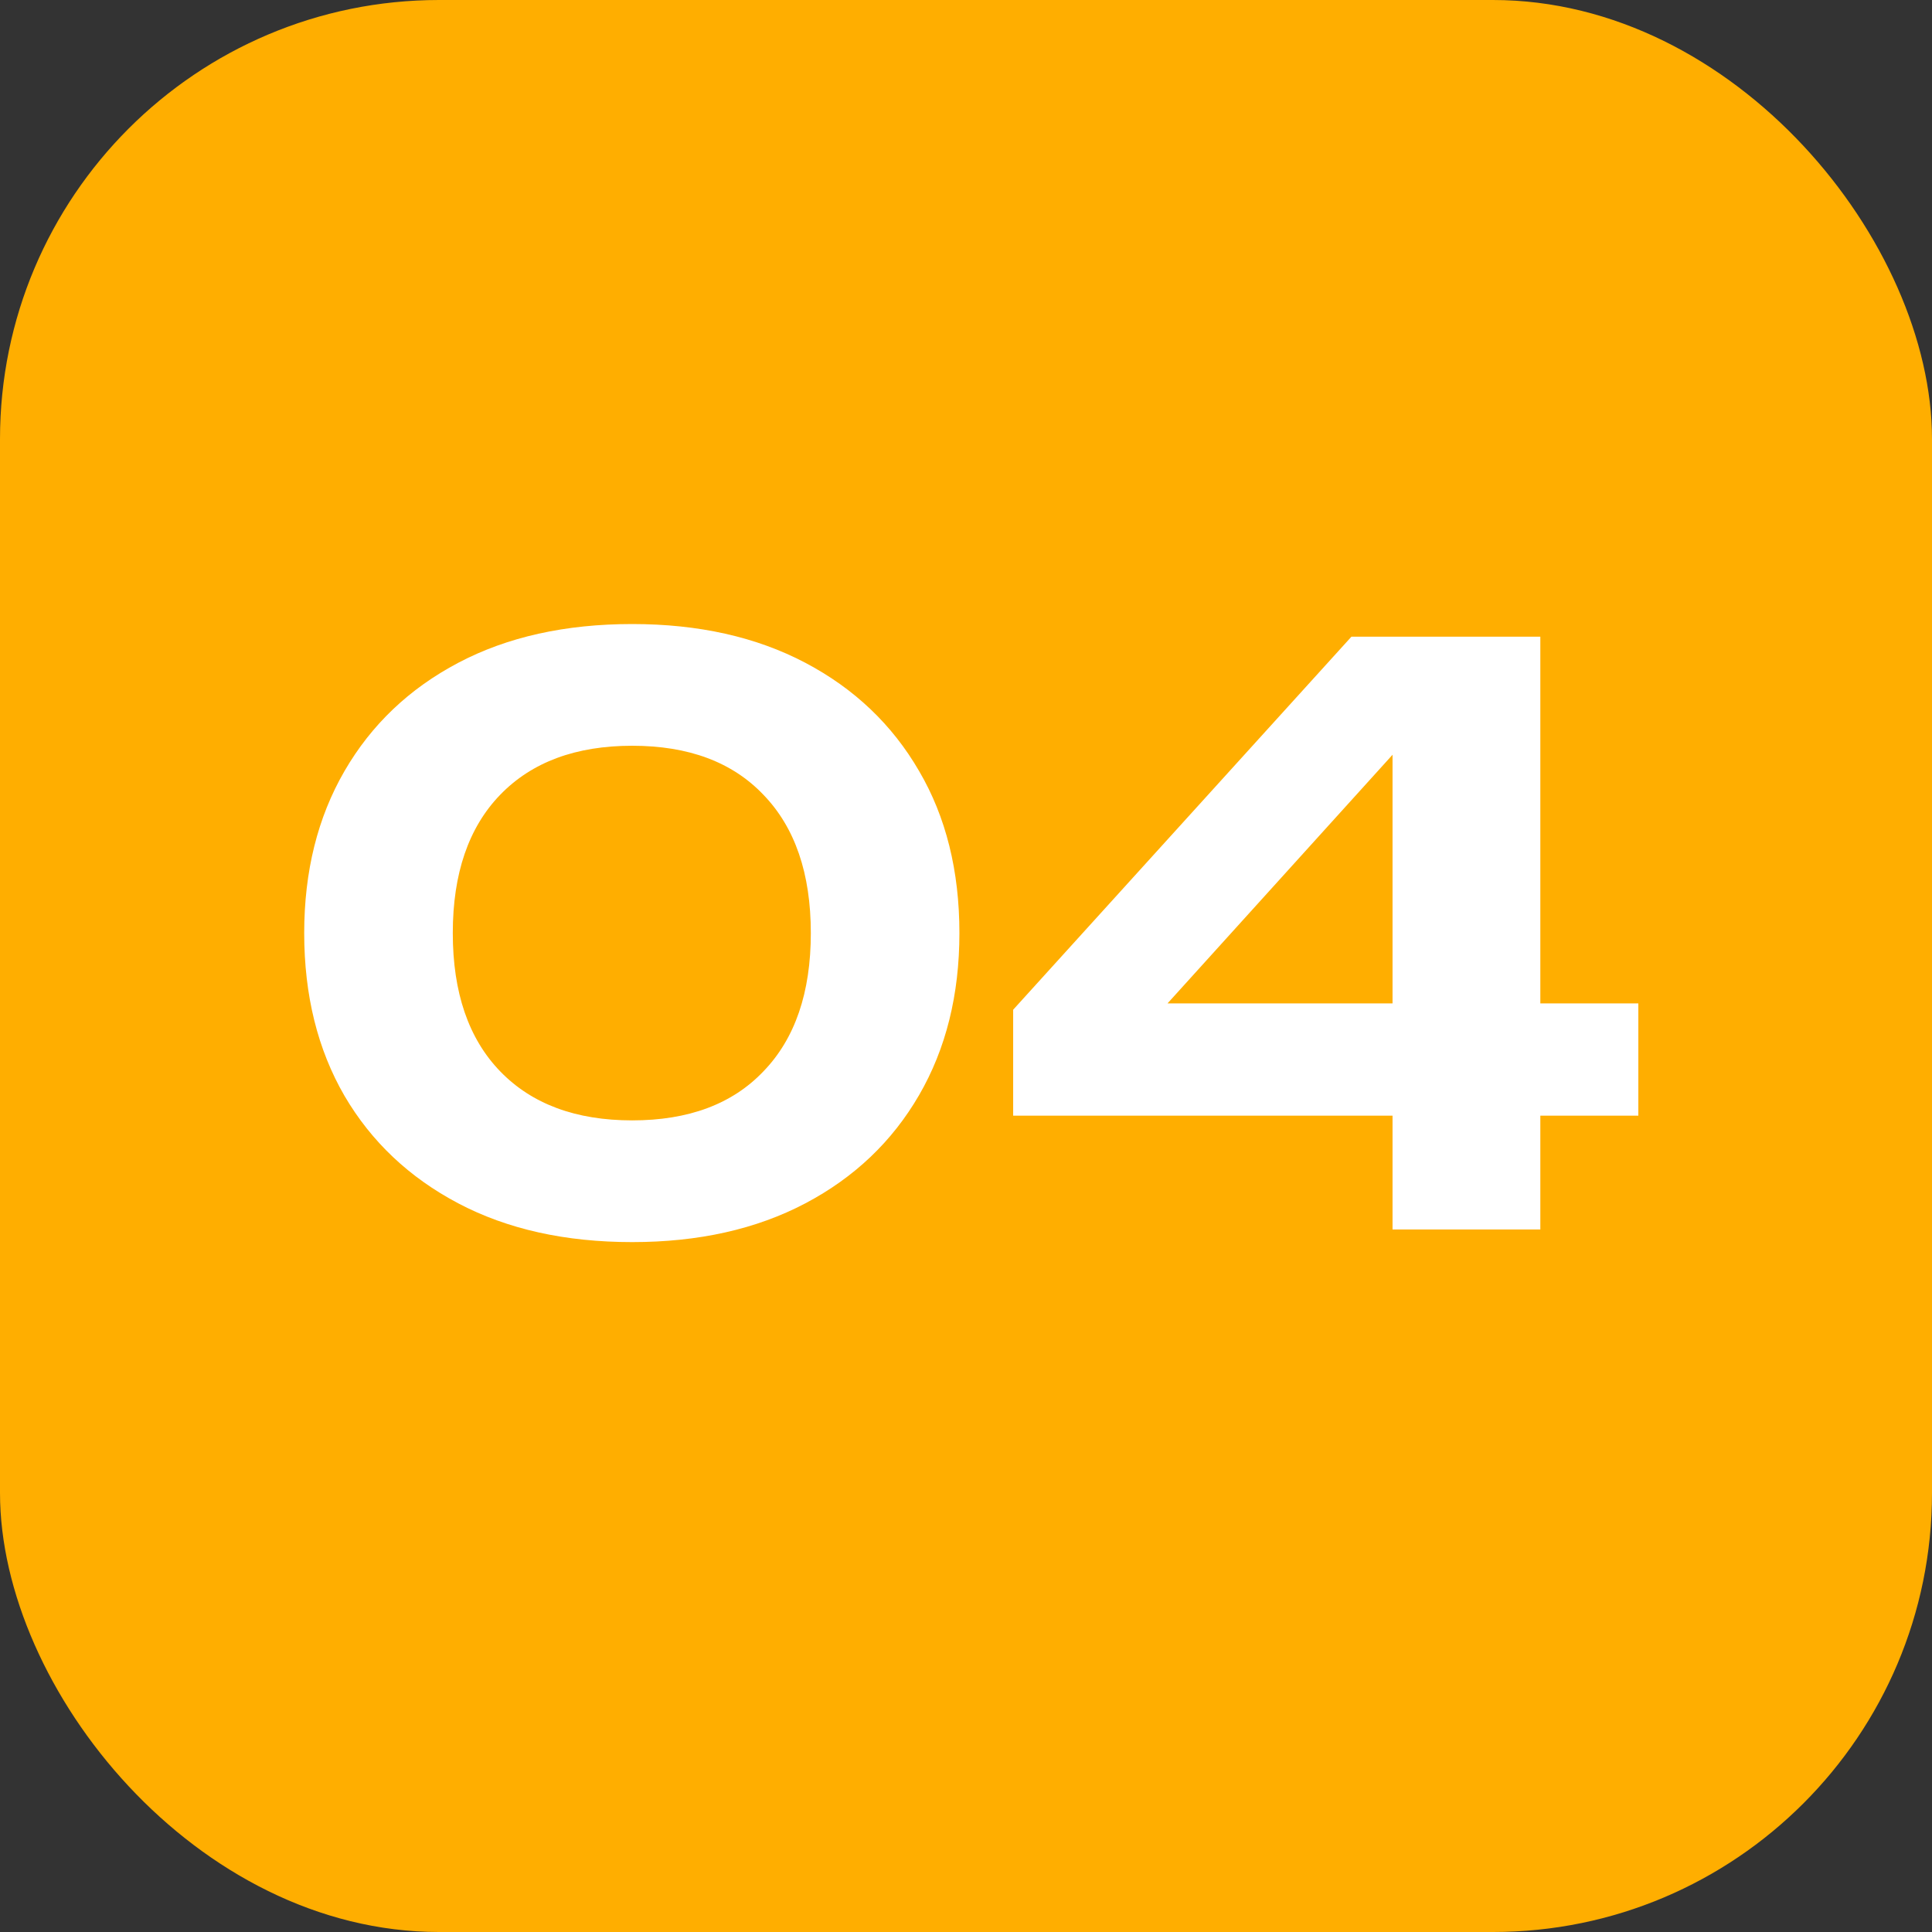 <svg width="44" height="44" viewBox="0 0 44 44" fill="none" xmlns="http://www.w3.org/2000/svg">
<rect x="0" y="0" width="44" height="44" fill="#333333" stroke="none"/>
<rect width="44" height="44" rx="10" fill="#FFAE00"/>
<path d="M14.398 28.288C12.874 28.288 11.554 27.994 10.438 27.406C9.322 26.818 8.458 26.002 7.846 24.958C7.234 23.902 6.928 22.666 6.928 21.25C6.928 19.846 7.234 18.616 7.846 17.56C8.458 16.504 9.322 15.682 10.438 15.094C11.554 14.506 12.874 14.212 14.398 14.212C15.91 14.212 17.224 14.506 18.34 15.094C19.456 15.682 20.32 16.504 20.932 17.56C21.544 18.604 21.85 19.834 21.85 21.25C21.85 22.654 21.544 23.884 20.932 24.94C20.32 25.996 19.456 26.818 18.34 27.406C17.224 27.994 15.91 28.288 14.398 28.288ZM14.398 25.516C15.682 25.516 16.678 25.144 17.386 24.4C18.106 23.656 18.466 22.606 18.466 21.25C18.466 19.894 18.106 18.844 17.386 18.1C16.678 17.356 15.682 16.984 14.398 16.984C13.114 16.984 12.112 17.356 11.392 18.1C10.672 18.844 10.312 19.894 10.312 21.25C10.312 22.606 10.672 23.656 11.392 24.4C12.112 25.144 13.114 25.516 14.398 25.516ZM35.08 14.5V28H31.714V15.976H32.812L25.612 23.932L25.576 22.852H37.312V25.408H23.074V22.996L30.778 14.5H35.08Z" fill="white"/>
</svg>

